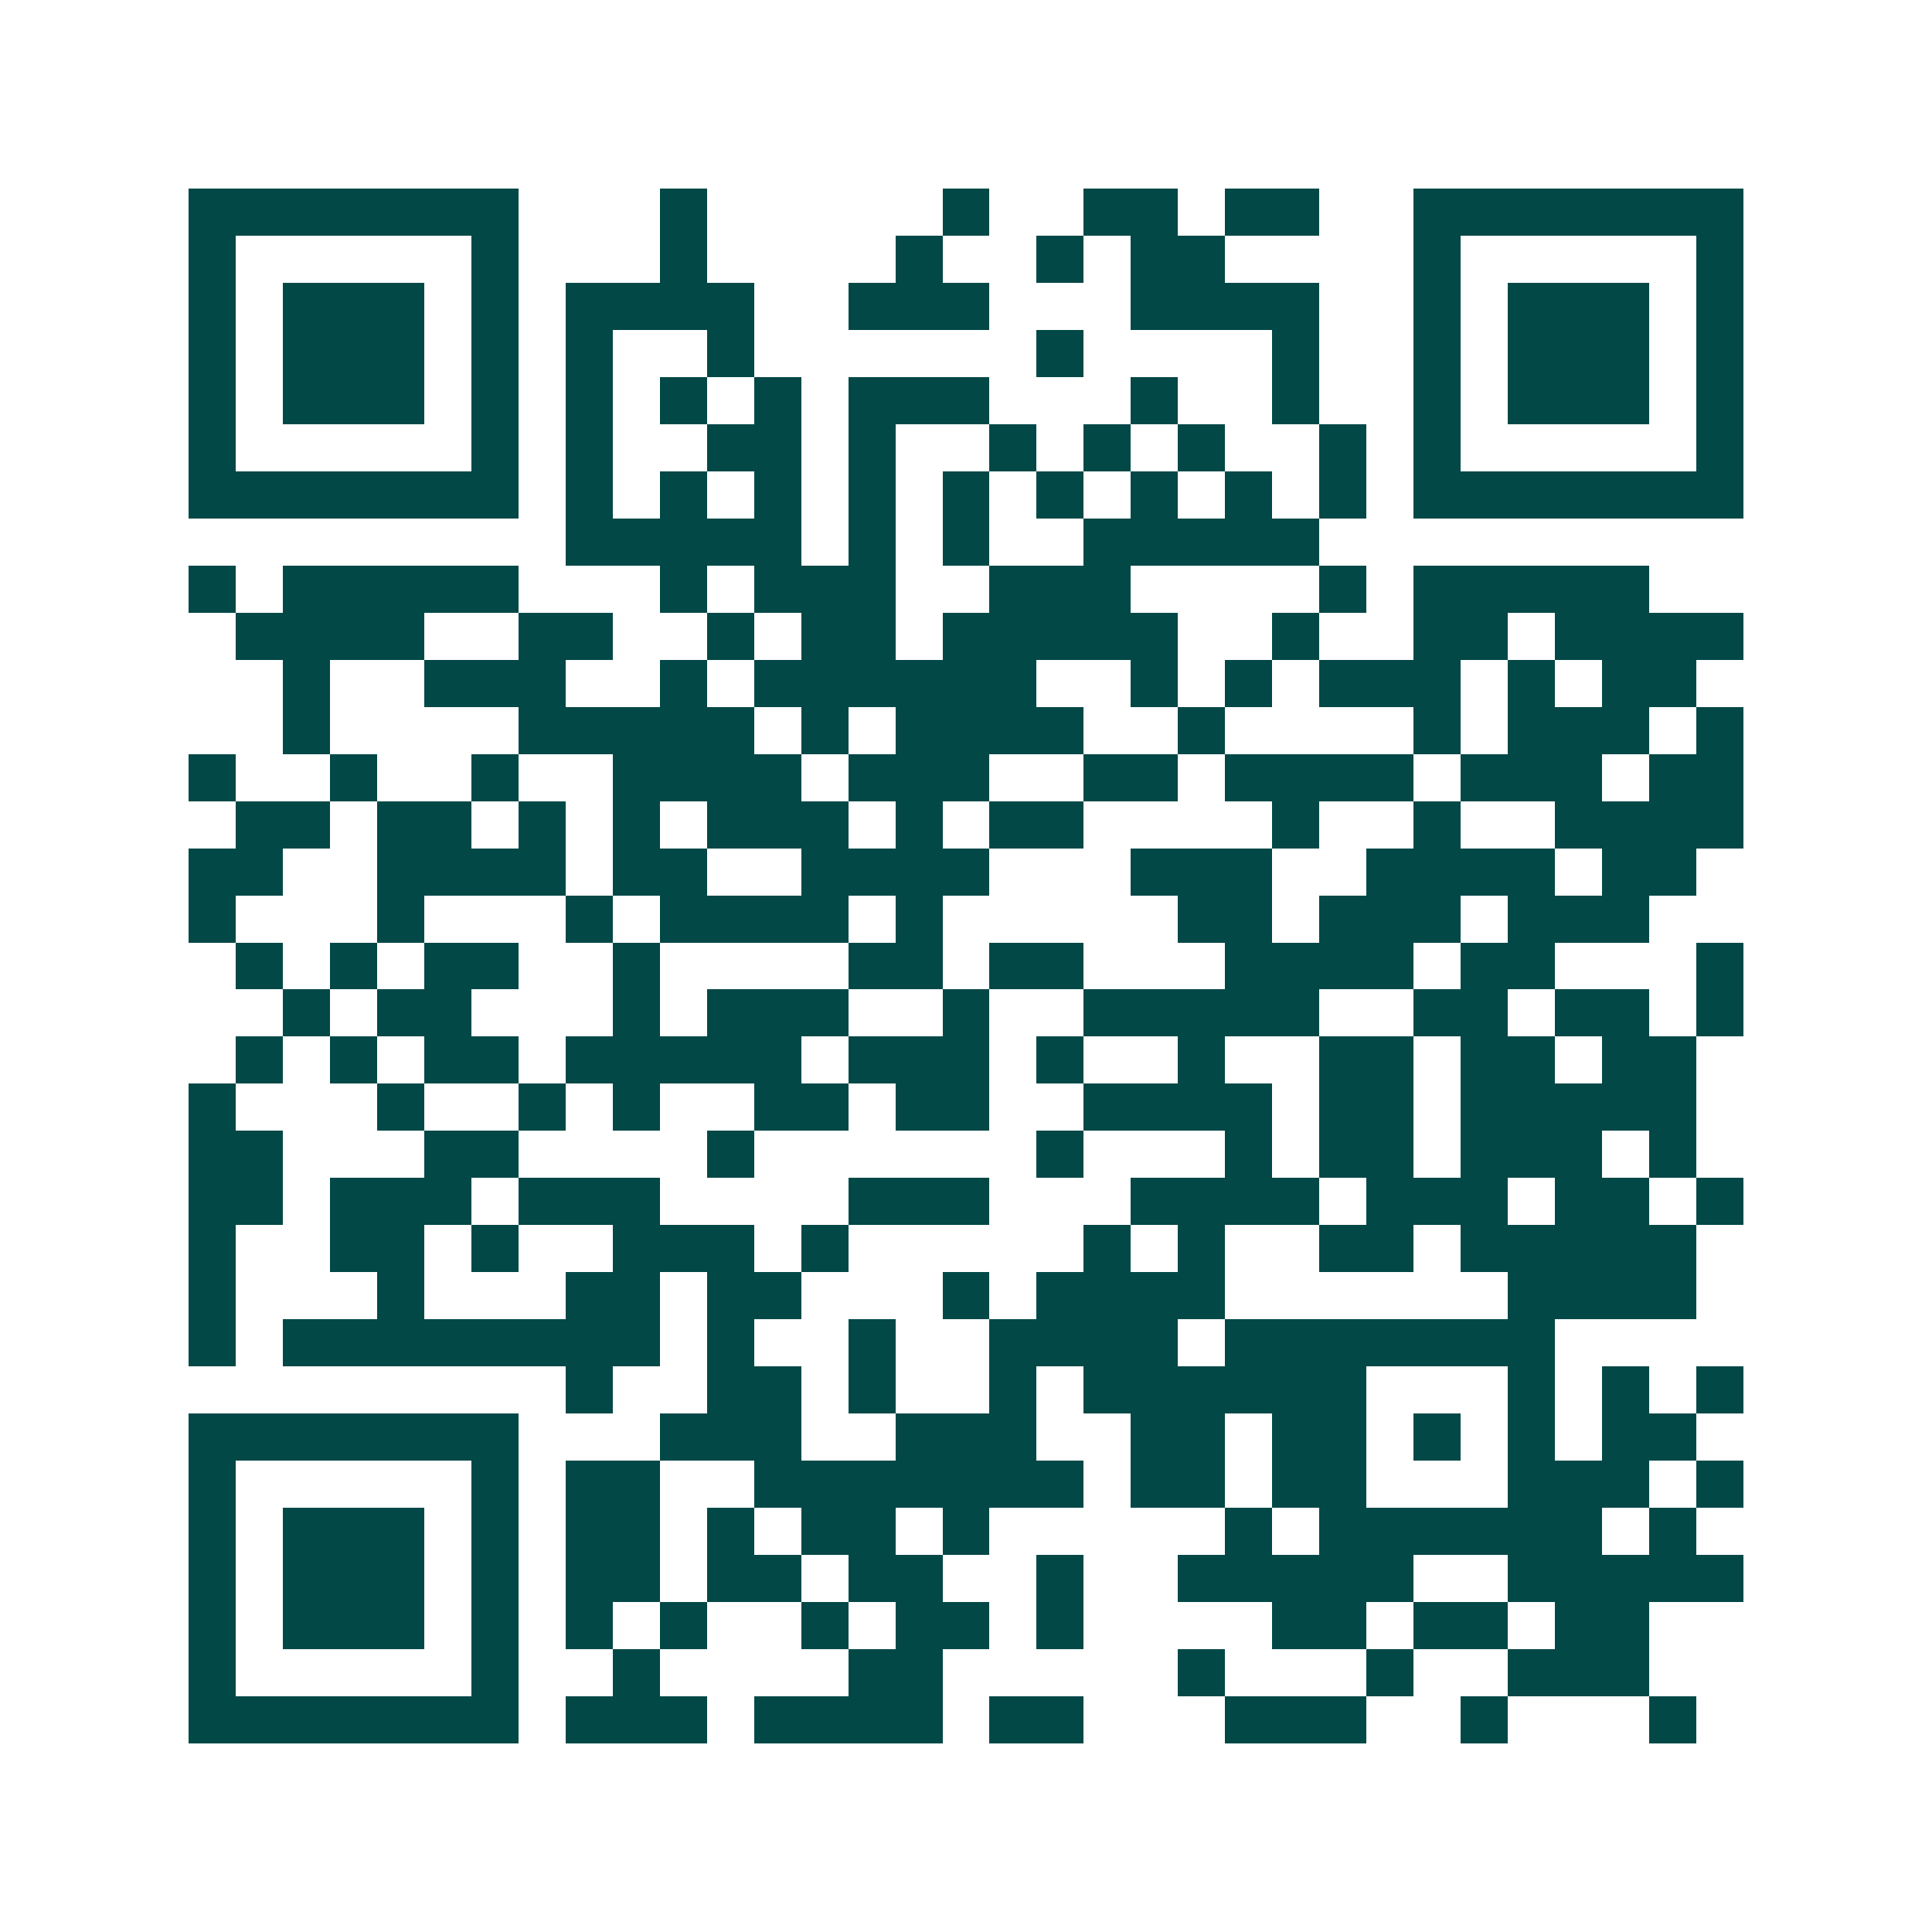 <svg xmlns="http://www.w3.org/2000/svg" width="200" height="200" viewBox="0 0 41 41" shape-rendering="crispEdges"><path fill="#ffffff" d="M0 0h41v41H0z"/><path stroke="#014847" d="M4 4.5h7m3 0h1m5 0h1m2 0h2m1 0h2m2 0h7M4 5.5h1m5 0h1m3 0h1m4 0h1m2 0h1m1 0h2m4 0h1m5 0h1M4 6.5h1m1 0h3m1 0h1m1 0h4m2 0h3m3 0h4m2 0h1m1 0h3m1 0h1M4 7.5h1m1 0h3m1 0h1m1 0h1m2 0h1m6 0h1m4 0h1m2 0h1m1 0h3m1 0h1M4 8.5h1m1 0h3m1 0h1m1 0h1m1 0h1m1 0h1m1 0h3m3 0h1m2 0h1m2 0h1m1 0h3m1 0h1M4 9.5h1m5 0h1m1 0h1m2 0h2m1 0h1m2 0h1m1 0h1m1 0h1m2 0h1m1 0h1m5 0h1M4 10.5h7m1 0h1m1 0h1m1 0h1m1 0h1m1 0h1m1 0h1m1 0h1m1 0h1m1 0h1m1 0h7M12 11.5h5m1 0h1m1 0h1m2 0h5M4 12.5h1m1 0h5m3 0h1m1 0h3m2 0h3m4 0h1m1 0h5M5 13.5h4m2 0h2m2 0h1m1 0h2m1 0h5m2 0h1m2 0h2m1 0h4M6 14.5h1m2 0h3m2 0h1m1 0h6m2 0h1m1 0h1m1 0h3m1 0h1m1 0h2M6 15.5h1m4 0h5m1 0h1m1 0h4m2 0h1m4 0h1m1 0h3m1 0h1M4 16.5h1m2 0h1m2 0h1m2 0h4m1 0h3m2 0h2m1 0h4m1 0h3m1 0h2M5 17.5h2m1 0h2m1 0h1m1 0h1m1 0h3m1 0h1m1 0h2m4 0h1m2 0h1m2 0h4M4 18.5h2m2 0h4m1 0h2m2 0h4m3 0h3m2 0h4m1 0h2M4 19.5h1m3 0h1m3 0h1m1 0h4m1 0h1m5 0h2m1 0h3m1 0h3M5 20.5h1m1 0h1m1 0h2m2 0h1m4 0h2m1 0h2m3 0h4m1 0h2m3 0h1M6 21.5h1m1 0h2m3 0h1m1 0h3m2 0h1m2 0h5m2 0h2m1 0h2m1 0h1M5 22.5h1m1 0h1m1 0h2m1 0h5m1 0h3m1 0h1m2 0h1m2 0h2m1 0h2m1 0h2M4 23.5h1m3 0h1m2 0h1m1 0h1m2 0h2m1 0h2m2 0h4m1 0h2m1 0h5M4 24.5h2m3 0h2m4 0h1m6 0h1m3 0h1m1 0h2m1 0h3m1 0h1M4 25.5h2m1 0h3m1 0h3m4 0h3m3 0h4m1 0h3m1 0h2m1 0h1M4 26.5h1m2 0h2m1 0h1m2 0h3m1 0h1m5 0h1m1 0h1m2 0h2m1 0h5M4 27.5h1m3 0h1m3 0h2m1 0h2m3 0h1m1 0h4m6 0h4M4 28.5h1m1 0h8m1 0h1m2 0h1m2 0h4m1 0h7M12 29.5h1m2 0h2m1 0h1m2 0h1m1 0h6m3 0h1m1 0h1m1 0h1M4 30.5h7m3 0h3m2 0h3m2 0h2m1 0h2m1 0h1m1 0h1m1 0h2M4 31.5h1m5 0h1m1 0h2m2 0h7m1 0h2m1 0h2m3 0h3m1 0h1M4 32.5h1m1 0h3m1 0h1m1 0h2m1 0h1m1 0h2m1 0h1m5 0h1m1 0h6m1 0h1M4 33.5h1m1 0h3m1 0h1m1 0h2m1 0h2m1 0h2m2 0h1m2 0h5m2 0h5M4 34.5h1m1 0h3m1 0h1m1 0h1m1 0h1m2 0h1m1 0h2m1 0h1m4 0h2m1 0h2m1 0h2M4 35.5h1m5 0h1m2 0h1m4 0h2m5 0h1m3 0h1m2 0h3M4 36.5h7m1 0h3m1 0h4m1 0h2m3 0h3m2 0h1m3 0h1"/></svg>
